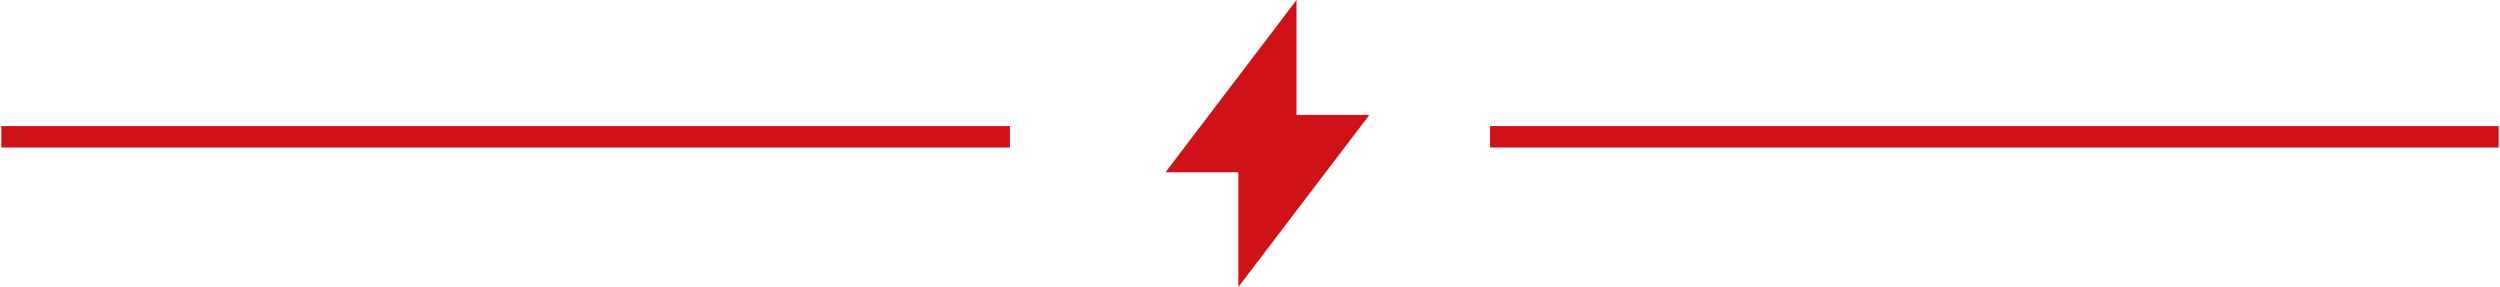 <svg width="932" height="107" viewBox="0 0 932 107" fill="none" xmlns="http://www.w3.org/2000/svg">
<path d="M0.5 51L376.5 51" stroke="#CF1218" stroke-width="8"/>
<path d="M555.5 51L931.5 51" stroke="#CF1218" stroke-width="8"/>
<g clip-path="url(#clip0_1099_38)">
<path d="M483.342 42.854H510.5L461.658 107V64.213H434.5L483.342 0V42.854Z" fill="#CF1218"/>
</g>
<defs>
<clipPath id="clip0_1099_38">
<rect width="76" height="107" fill="white" transform="translate(434.5)"/>
</clipPath>
</defs>
</svg>
